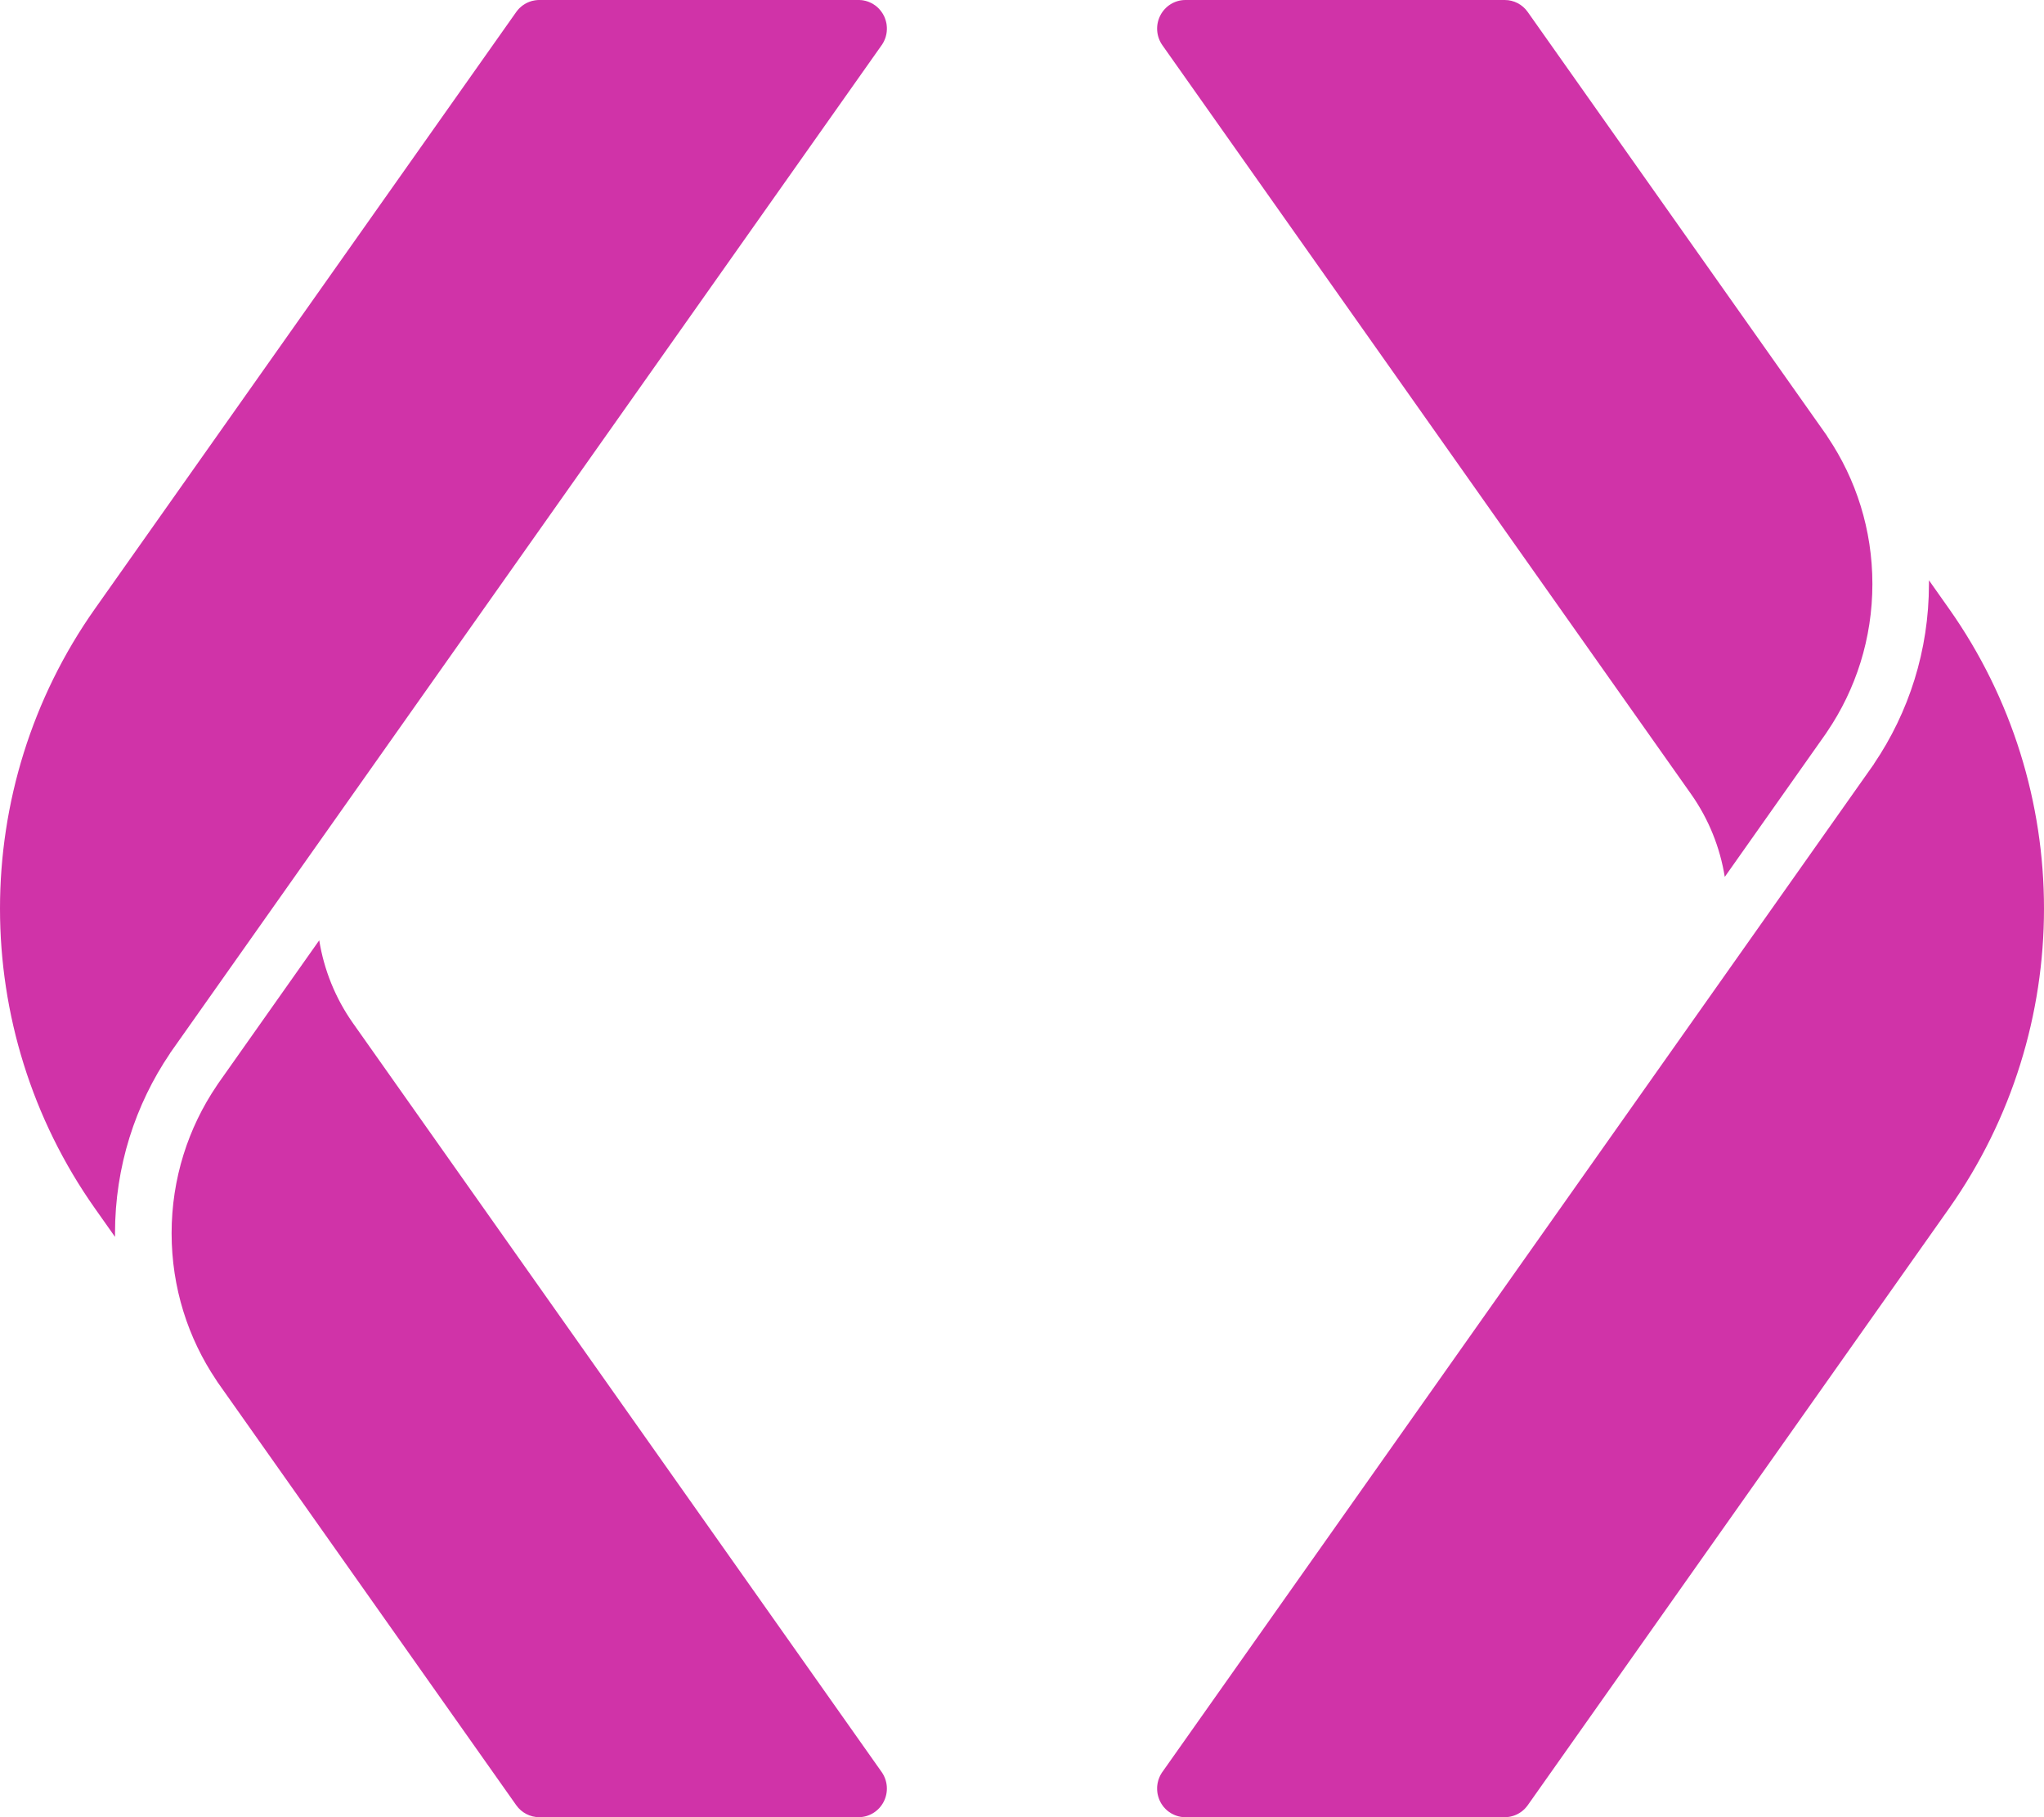 <svg width="45" height="40" viewBox="0 0 45 40" fill="none" xmlns="http://www.w3.org/2000/svg">
<path d="M2.533 27.227L2.091 26.601C-0.697 22.652 -0.697 17.348 2.091 13.399L11.365 0.264L11.388 0.234L11.412 0.205L11.438 0.178L11.466 0.153L11.494 0.129L11.524 0.108L11.555 0.088L11.587 0.07L11.62 0.054L11.654 0.04L11.689 0.028L11.712 0.021C11.732 0.016 11.753 0.011 11.775 0.008L11.798 0.005L11.835 0.001L11.872 0H18.902L18.924 0L18.946 0.002L18.967 0.003L18.989 0.006L19.01 0.009L19.031 0.014L19.052 0.018L19.072 0.024L19.093 0.03L19.113 0.037L19.132 0.044L19.152 0.053L19.171 0.062L19.19 0.071L19.209 0.081L19.227 0.092L19.244 0.104L19.262 0.115L19.279 0.128L19.296 0.141L19.312 0.155L19.327 0.169L19.343 0.184L19.357 0.2L19.372 0.216L19.385 0.232L19.398 0.249L19.411 0.267L19.423 0.285L19.435 0.303L19.446 0.322L19.456 0.342L19.466 0.361L19.475 0.381L19.483 0.402L19.49 0.422L19.497 0.443L19.503 0.463L19.508 0.484L19.513 0.505L19.517 0.526L19.52 0.547L19.522 0.569L19.524 0.59L19.525 0.611L19.525 0.633L19.525 0.654L19.523 0.675L19.522 0.696L19.519 0.718L19.516 0.739L19.512 0.76L19.507 0.78L19.502 0.801L19.496 0.822L19.489 0.842L19.481 0.862L19.473 0.882L19.464 0.902L19.455 0.921L19.444 0.94L19.433 0.959L19.422 0.978L19.409 0.996L3.742 23.185L3.743 23.187C2.979 24.314 2.532 25.678 2.532 27.146C2.532 27.173 2.533 27.2 2.533 27.227Z" fill="#D033A8"/>
<path d="M37.229 17.478C37.621 18.033 37.868 18.658 37.972 19.302L40.198 16.148C40.208 16.132 40.218 16.117 40.229 16.101C40.855 15.177 41.222 14.058 41.222 12.854C41.222 11.657 40.86 10.545 40.24 9.624C40.231 9.61 40.221 9.595 40.213 9.58L33.634 0.264C33.518 0.098 33.329 0 33.128 0H26.098C25.864 0 25.651 0.132 25.544 0.342C25.437 0.551 25.455 0.804 25.591 0.996L37.229 17.478Z" fill="#D033A8"/>
<path d="M42.909 13.399L42.467 12.773L42.467 12.829L42.467 12.854C42.467 14.322 42.021 15.685 41.257 16.813L41.258 16.815L25.591 39.004L25.578 39.022L25.567 39.041L25.556 39.06L25.545 39.079L25.536 39.098L25.527 39.118L25.519 39.138L25.511 39.158L25.504 39.178L25.498 39.199L25.493 39.22L25.488 39.24L25.484 39.261L25.481 39.282L25.478 39.304L25.476 39.325L25.475 39.346L25.475 39.367L25.475 39.389L25.476 39.41L25.478 39.431L25.48 39.453L25.483 39.474L25.487 39.495L25.492 39.516L25.497 39.537L25.503 39.557L25.51 39.578L25.517 39.599L25.525 39.619L25.534 39.639L25.544 39.658L25.554 39.678L25.565 39.697L25.576 39.715L25.589 39.733L25.601 39.751L25.614 39.768L25.628 39.784L25.643 39.8L25.657 39.816L25.673 39.831L25.688 39.845L25.704 39.859L25.721 39.872L25.738 39.885L25.756 39.896L25.773 39.908L25.791 39.919L25.81 39.929L25.829 39.938L25.848 39.947L25.867 39.956L25.887 39.963L25.907 39.97L25.928 39.976L25.948 39.982L25.969 39.986L25.99 39.991L26.011 39.994L26.033 39.997L26.054 39.998L26.076 40L26.098 40H33.128L33.165 39.999L33.202 39.995L33.225 39.992C33.247 39.989 33.268 39.984 33.288 39.978L33.311 39.972L33.346 39.96L33.38 39.946L33.413 39.93L33.445 39.912L33.476 39.892L33.506 39.871L33.534 39.847L33.562 39.822L33.587 39.795L33.612 39.766L33.635 39.736L42.909 26.601C45.697 22.652 45.697 17.348 42.909 13.399Z" fill="#D033A8"/>
<path d="M7.771 22.522C7.379 21.967 7.132 21.342 7.028 20.698L4.802 23.852C4.792 23.868 4.782 23.883 4.771 23.899C4.145 24.823 3.778 25.942 3.778 27.146C3.778 28.343 4.14 29.455 4.759 30.376C4.769 30.39 4.778 30.405 4.787 30.42L11.365 39.736C11.482 39.902 11.671 40 11.872 40H18.902C19.136 40 19.349 39.868 19.456 39.658C19.563 39.449 19.545 39.196 19.409 39.004L7.771 22.522Z" fill="#D033A8"/>
</svg>

